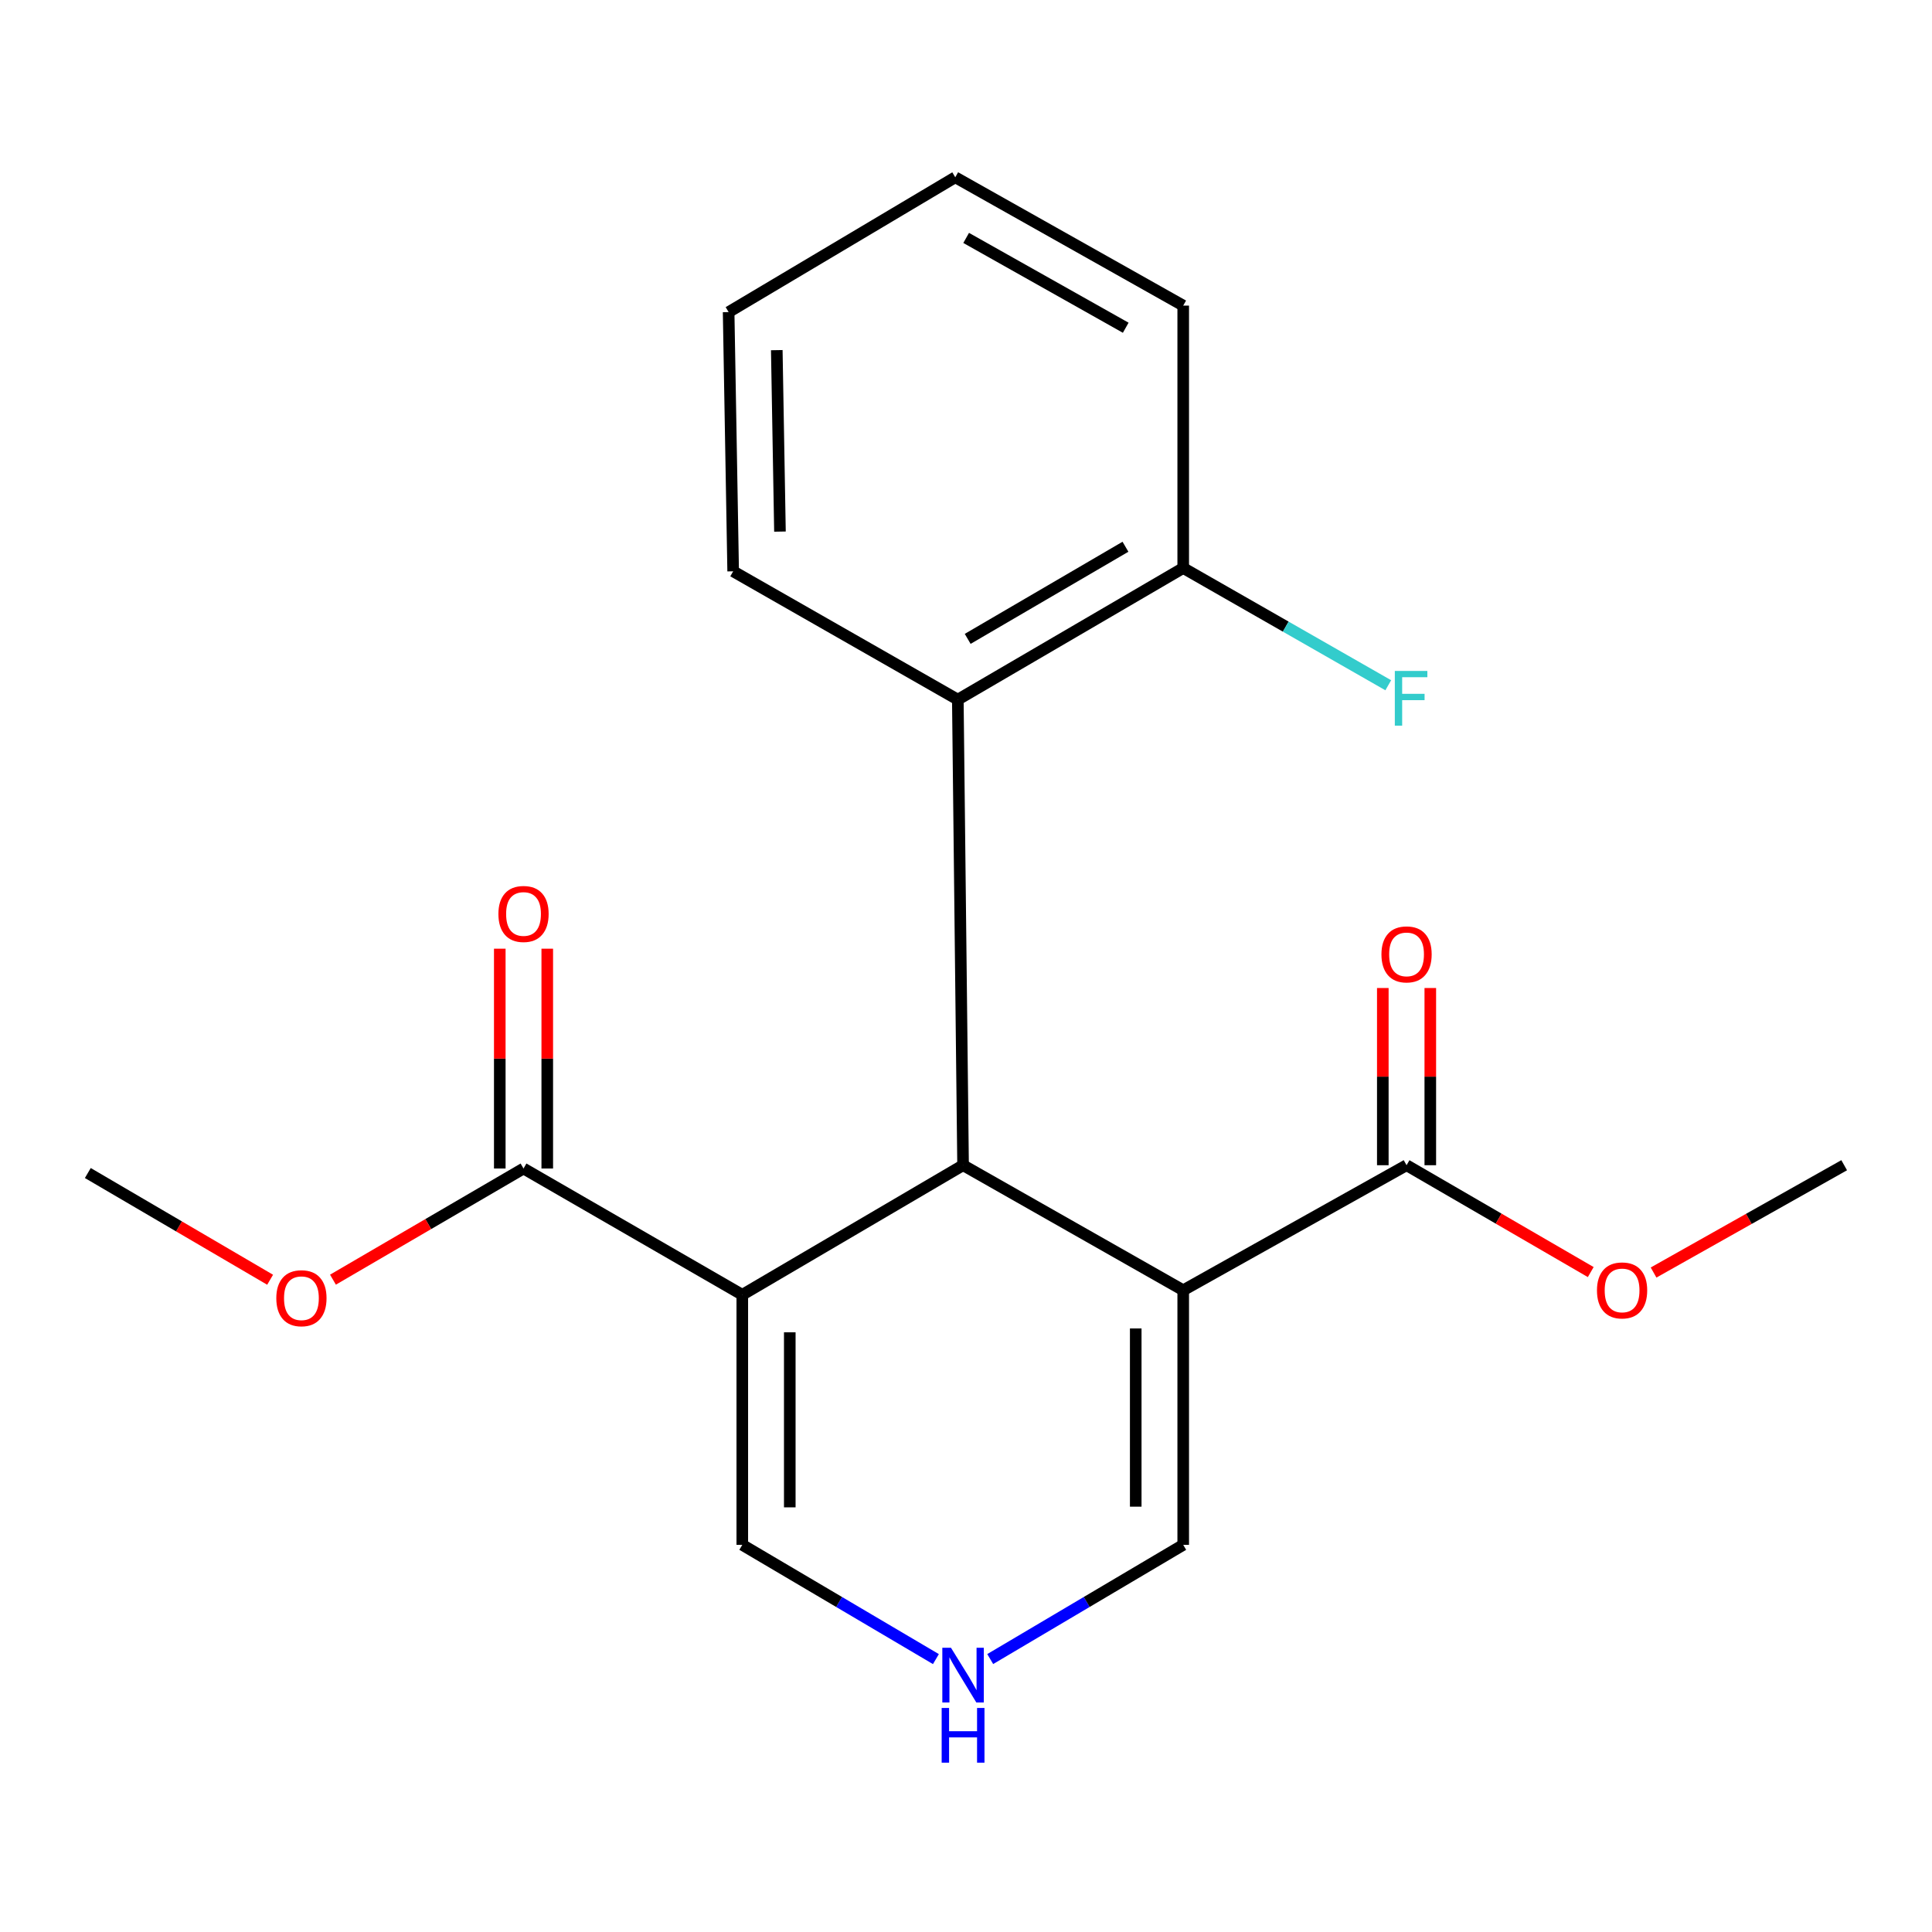 <?xml version='1.0' encoding='iso-8859-1'?>
<svg version='1.1' baseProfile='full'
              xmlns='http://www.w3.org/2000/svg'
                      xmlns:rdkit='http://www.rdkit.org/xml'
                      xmlns:xlink='http://www.w3.org/1999/xlink'
                  xml:space='preserve'
width='1000px' height='1000px' viewBox='0 0 1000 1000'>
<!-- END OF HEADER -->
<rect style='opacity:1.0;fill:#FFFFFF;stroke:none' width='1000' height='1000' x='0' y='0'> </rect>
<path class='bond-1' d='M 612.431,667.836 L 498.484,603.114' style='fill:none;fill-rule:evenodd;stroke:#000000;stroke-width:6px;stroke-linecap:butt;stroke-linejoin:miter;stroke-opacity:1' />
<path class='bond-2' d='M 612.431,667.836 L 728.031,603.114' style='fill:none;fill-rule:evenodd;stroke:#000000;stroke-width:6px;stroke-linecap:butt;stroke-linejoin:miter;stroke-opacity:1' />
<path class='bond-6' d='M 612.431,667.836 L 612.431,799.616' style='fill:none;fill-rule:evenodd;stroke:#000000;stroke-width:6px;stroke-linecap:butt;stroke-linejoin:miter;stroke-opacity:1' />
<path class='bond-6' d='M 587.853,687.603 L 587.853,779.849' style='fill:none;fill-rule:evenodd;stroke:#000000;stroke-width:6px;stroke-linecap:butt;stroke-linejoin:miter;stroke-opacity:1' />
<path class='bond-0' d='M 384.21,670.185 L 498.484,603.114' style='fill:none;fill-rule:evenodd;stroke:#000000;stroke-width:6px;stroke-linecap:butt;stroke-linejoin:miter;stroke-opacity:1' />
<path class='bond-3' d='M 384.21,670.185 L 270.973,604.82' style='fill:none;fill-rule:evenodd;stroke:#000000;stroke-width:6px;stroke-linecap:butt;stroke-linejoin:miter;stroke-opacity:1' />
<path class='bond-20' d='M 384.21,670.185 L 384.21,799.616' style='fill:none;fill-rule:evenodd;stroke:#000000;stroke-width:6px;stroke-linecap:butt;stroke-linejoin:miter;stroke-opacity:1' />
<path class='bond-20' d='M 408.788,689.599 L 408.788,780.201' style='fill:none;fill-rule:evenodd;stroke:#000000;stroke-width:6px;stroke-linecap:butt;stroke-linejoin:miter;stroke-opacity:1' />
<path class='bond-4' d='M 498.484,603.114 L 495.767,362.125' style='fill:none;fill-rule:evenodd;stroke:#000000;stroke-width:6px;stroke-linecap:butt;stroke-linejoin:miter;stroke-opacity:1' />
<path class='bond-10' d='M 740.32,603.114 L 740.32,557.254' style='fill:none;fill-rule:evenodd;stroke:#000000;stroke-width:6px;stroke-linecap:butt;stroke-linejoin:miter;stroke-opacity:1' />
<path class='bond-10' d='M 740.32,557.254 L 740.32,511.395' style='fill:none;fill-rule:evenodd;stroke:#FF0000;stroke-width:6px;stroke-linecap:butt;stroke-linejoin:miter;stroke-opacity:1' />
<path class='bond-10' d='M 715.741,603.114 L 715.741,557.254' style='fill:none;fill-rule:evenodd;stroke:#000000;stroke-width:6px;stroke-linecap:butt;stroke-linejoin:miter;stroke-opacity:1' />
<path class='bond-10' d='M 715.741,557.254 L 715.741,511.395' style='fill:none;fill-rule:evenodd;stroke:#FF0000;stroke-width:6px;stroke-linecap:butt;stroke-linejoin:miter;stroke-opacity:1' />
<path class='bond-12' d='M 728.031,603.114 L 775.697,630.768' style='fill:none;fill-rule:evenodd;stroke:#000000;stroke-width:6px;stroke-linecap:butt;stroke-linejoin:miter;stroke-opacity:1' />
<path class='bond-12' d='M 775.697,630.768 L 823.364,658.423' style='fill:none;fill-rule:evenodd;stroke:#FF0000;stroke-width:6px;stroke-linecap:butt;stroke-linejoin:miter;stroke-opacity:1' />
<path class='bond-9' d='M 283.262,604.82 L 283.262,547.931' style='fill:none;fill-rule:evenodd;stroke:#000000;stroke-width:6px;stroke-linecap:butt;stroke-linejoin:miter;stroke-opacity:1' />
<path class='bond-9' d='M 283.262,547.931 L 283.262,491.042' style='fill:none;fill-rule:evenodd;stroke:#FF0000;stroke-width:6px;stroke-linecap:butt;stroke-linejoin:miter;stroke-opacity:1' />
<path class='bond-9' d='M 258.684,604.82 L 258.684,547.931' style='fill:none;fill-rule:evenodd;stroke:#000000;stroke-width:6px;stroke-linecap:butt;stroke-linejoin:miter;stroke-opacity:1' />
<path class='bond-9' d='M 258.684,547.931 L 258.684,491.042' style='fill:none;fill-rule:evenodd;stroke:#FF0000;stroke-width:6px;stroke-linecap:butt;stroke-linejoin:miter;stroke-opacity:1' />
<path class='bond-11' d='M 270.973,604.82 L 221.658,633.587' style='fill:none;fill-rule:evenodd;stroke:#000000;stroke-width:6px;stroke-linecap:butt;stroke-linejoin:miter;stroke-opacity:1' />
<path class='bond-11' d='M 221.658,633.587 L 172.342,662.354' style='fill:none;fill-rule:evenodd;stroke:#FF0000;stroke-width:6px;stroke-linecap:butt;stroke-linejoin:miter;stroke-opacity:1' />
<path class='bond-8' d='M 495.767,362.125 L 612.431,294.003' style='fill:none;fill-rule:evenodd;stroke:#000000;stroke-width:6px;stroke-linecap:butt;stroke-linejoin:miter;stroke-opacity:1' />
<path class='bond-8' d='M 500.873,330.682 L 582.538,282.996' style='fill:none;fill-rule:evenodd;stroke:#000000;stroke-width:6px;stroke-linecap:butt;stroke-linejoin:miter;stroke-opacity:1' />
<path class='bond-14' d='M 495.767,362.125 L 379.485,295.709' style='fill:none;fill-rule:evenodd;stroke:#000000;stroke-width:6px;stroke-linecap:butt;stroke-linejoin:miter;stroke-opacity:1' />
<path class='bond-5' d='M 512.534,858.728 L 562.483,829.172' style='fill:none;fill-rule:evenodd;stroke:#0000FF;stroke-width:6px;stroke-linecap:butt;stroke-linejoin:miter;stroke-opacity:1' />
<path class='bond-5' d='M 562.483,829.172 L 612.431,799.616' style='fill:none;fill-rule:evenodd;stroke:#000000;stroke-width:6px;stroke-linecap:butt;stroke-linejoin:miter;stroke-opacity:1' />
<path class='bond-7' d='M 484.427,858.748 L 434.318,829.182' style='fill:none;fill-rule:evenodd;stroke:#0000FF;stroke-width:6px;stroke-linecap:butt;stroke-linejoin:miter;stroke-opacity:1' />
<path class='bond-7' d='M 434.318,829.182 L 384.21,799.616' style='fill:none;fill-rule:evenodd;stroke:#000000;stroke-width:6px;stroke-linecap:butt;stroke-linejoin:miter;stroke-opacity:1' />
<path class='bond-13' d='M 612.431,294.003 L 665.497,324.344' style='fill:none;fill-rule:evenodd;stroke:#000000;stroke-width:6px;stroke-linecap:butt;stroke-linejoin:miter;stroke-opacity:1' />
<path class='bond-13' d='M 665.497,324.344 L 718.562,354.686' style='fill:none;fill-rule:evenodd;stroke:#33CCCC;stroke-width:6px;stroke-linecap:butt;stroke-linejoin:miter;stroke-opacity:1' />
<path class='bond-15' d='M 612.431,294.003 L 612.431,158.181' style='fill:none;fill-rule:evenodd;stroke:#000000;stroke-width:6px;stroke-linecap:butt;stroke-linejoin:miter;stroke-opacity:1' />
<path class='bond-16' d='M 139.812,662.393 L 92.633,634.774' style='fill:none;fill-rule:evenodd;stroke:#FF0000;stroke-width:6px;stroke-linecap:butt;stroke-linejoin:miter;stroke-opacity:1' />
<path class='bond-16' d='M 92.633,634.774 L 45.455,607.155' style='fill:none;fill-rule:evenodd;stroke:#000000;stroke-width:6px;stroke-linecap:butt;stroke-linejoin:miter;stroke-opacity:1' />
<path class='bond-17' d='M 855.886,658.66 L 905.216,630.887' style='fill:none;fill-rule:evenodd;stroke:#FF0000;stroke-width:6px;stroke-linecap:butt;stroke-linejoin:miter;stroke-opacity:1' />
<path class='bond-17' d='M 905.216,630.887 L 954.545,603.114' style='fill:none;fill-rule:evenodd;stroke:#000000;stroke-width:6px;stroke-linecap:butt;stroke-linejoin:miter;stroke-opacity:1' />
<path class='bond-18' d='M 379.485,295.709 L 377.137,161.54' style='fill:none;fill-rule:evenodd;stroke:#000000;stroke-width:6px;stroke-linecap:butt;stroke-linejoin:miter;stroke-opacity:1' />
<path class='bond-18' d='M 403.707,275.154 L 402.063,181.235' style='fill:none;fill-rule:evenodd;stroke:#000000;stroke-width:6px;stroke-linecap:butt;stroke-linejoin:miter;stroke-opacity:1' />
<path class='bond-21' d='M 612.431,158.181 L 494.443,91.765' style='fill:none;fill-rule:evenodd;stroke:#000000;stroke-width:6px;stroke-linecap:butt;stroke-linejoin:miter;stroke-opacity:1' />
<path class='bond-21' d='M 582.677,169.637 L 500.085,123.146' style='fill:none;fill-rule:evenodd;stroke:#000000;stroke-width:6px;stroke-linecap:butt;stroke-linejoin:miter;stroke-opacity:1' />
<path class='bond-19' d='M 377.137,161.54 L 494.443,91.765' style='fill:none;fill-rule:evenodd;stroke:#000000;stroke-width:6px;stroke-linecap:butt;stroke-linejoin:miter;stroke-opacity:1' />
<path  class='atom-6' d='M 492.224 852.882
L 501.504 867.882
Q 502.424 869.362, 503.904 872.042
Q 505.384 874.722, 505.464 874.882
L 505.464 852.882
L 509.224 852.882
L 509.224 881.202
L 505.344 881.202
L 495.384 864.802
Q 494.224 862.882, 492.984 860.682
Q 491.784 858.482, 491.424 857.802
L 491.424 881.202
L 487.744 881.202
L 487.744 852.882
L 492.224 852.882
' fill='#0000FF'/>
<path  class='atom-6' d='M 487.404 884.034
L 491.244 884.034
L 491.244 896.074
L 505.724 896.074
L 505.724 884.034
L 509.564 884.034
L 509.564 912.354
L 505.724 912.354
L 505.724 899.274
L 491.244 899.274
L 491.244 912.354
L 487.404 912.354
L 487.404 884.034
' fill='#0000FF'/>
<path  class='atom-10' d='M 257.973 473.066
Q 257.973 466.266, 261.333 462.466
Q 264.693 458.666, 270.973 458.666
Q 277.253 458.666, 280.613 462.466
Q 283.973 466.266, 283.973 473.066
Q 283.973 479.946, 280.573 483.866
Q 277.173 487.746, 270.973 487.746
Q 264.733 487.746, 261.333 483.866
Q 257.973 479.986, 257.973 473.066
M 270.973 484.546
Q 275.293 484.546, 277.613 481.666
Q 279.973 478.746, 279.973 473.066
Q 279.973 467.506, 277.613 464.706
Q 275.293 461.866, 270.973 461.866
Q 266.653 461.866, 264.293 464.666
Q 261.973 467.466, 261.973 473.066
Q 261.973 478.786, 264.293 481.666
Q 266.653 484.546, 270.973 484.546
' fill='#FF0000'/>
<path  class='atom-11' d='M 715.031 493.985
Q 715.031 487.185, 718.391 483.385
Q 721.751 479.585, 728.031 479.585
Q 734.311 479.585, 737.671 483.385
Q 741.031 487.185, 741.031 493.985
Q 741.031 500.865, 737.631 504.785
Q 734.231 508.665, 728.031 508.665
Q 721.791 508.665, 718.391 504.785
Q 715.031 500.905, 715.031 493.985
M 728.031 505.465
Q 732.351 505.465, 734.671 502.585
Q 737.031 499.665, 737.031 493.985
Q 737.031 488.425, 734.671 485.625
Q 732.351 482.785, 728.031 482.785
Q 723.711 482.785, 721.351 485.585
Q 719.031 488.385, 719.031 493.985
Q 719.031 499.705, 721.351 502.585
Q 723.711 505.465, 728.031 505.465
' fill='#FF0000'/>
<path  class='atom-12' d='M 143.015 671.958
Q 143.015 665.158, 146.375 661.358
Q 149.735 657.558, 156.015 657.558
Q 162.295 657.558, 165.655 661.358
Q 169.015 665.158, 169.015 671.958
Q 169.015 678.838, 165.615 682.758
Q 162.215 686.638, 156.015 686.638
Q 149.775 686.638, 146.375 682.758
Q 143.015 678.878, 143.015 671.958
M 156.015 683.438
Q 160.335 683.438, 162.655 680.558
Q 165.015 677.638, 165.015 671.958
Q 165.015 666.398, 162.655 663.598
Q 160.335 660.758, 156.015 660.758
Q 151.695 660.758, 149.335 663.558
Q 147.015 666.358, 147.015 671.958
Q 147.015 677.678, 149.335 680.558
Q 151.695 683.438, 156.015 683.438
' fill='#FF0000'/>
<path  class='atom-13' d='M 826.588 667.916
Q 826.588 661.116, 829.948 657.316
Q 833.308 653.516, 839.588 653.516
Q 845.868 653.516, 849.228 657.316
Q 852.588 661.116, 852.588 667.916
Q 852.588 674.796, 849.188 678.716
Q 845.788 682.596, 839.588 682.596
Q 833.348 682.596, 829.948 678.716
Q 826.588 674.836, 826.588 667.916
M 839.588 679.396
Q 843.908 679.396, 846.228 676.516
Q 848.588 673.596, 848.588 667.916
Q 848.588 662.356, 846.228 659.556
Q 843.908 656.716, 839.588 656.716
Q 835.268 656.716, 832.908 659.516
Q 830.588 662.316, 830.588 667.916
Q 830.588 673.636, 832.908 676.516
Q 835.268 679.396, 839.588 679.396
' fill='#FF0000'/>
<path  class='atom-14' d='M 721.959 347.282
L 738.799 347.282
L 738.799 350.522
L 725.759 350.522
L 725.759 359.122
L 737.359 359.122
L 737.359 362.402
L 725.759 362.402
L 725.759 375.602
L 721.959 375.602
L 721.959 347.282
' fill='#33CCCC'/>
</svg>

